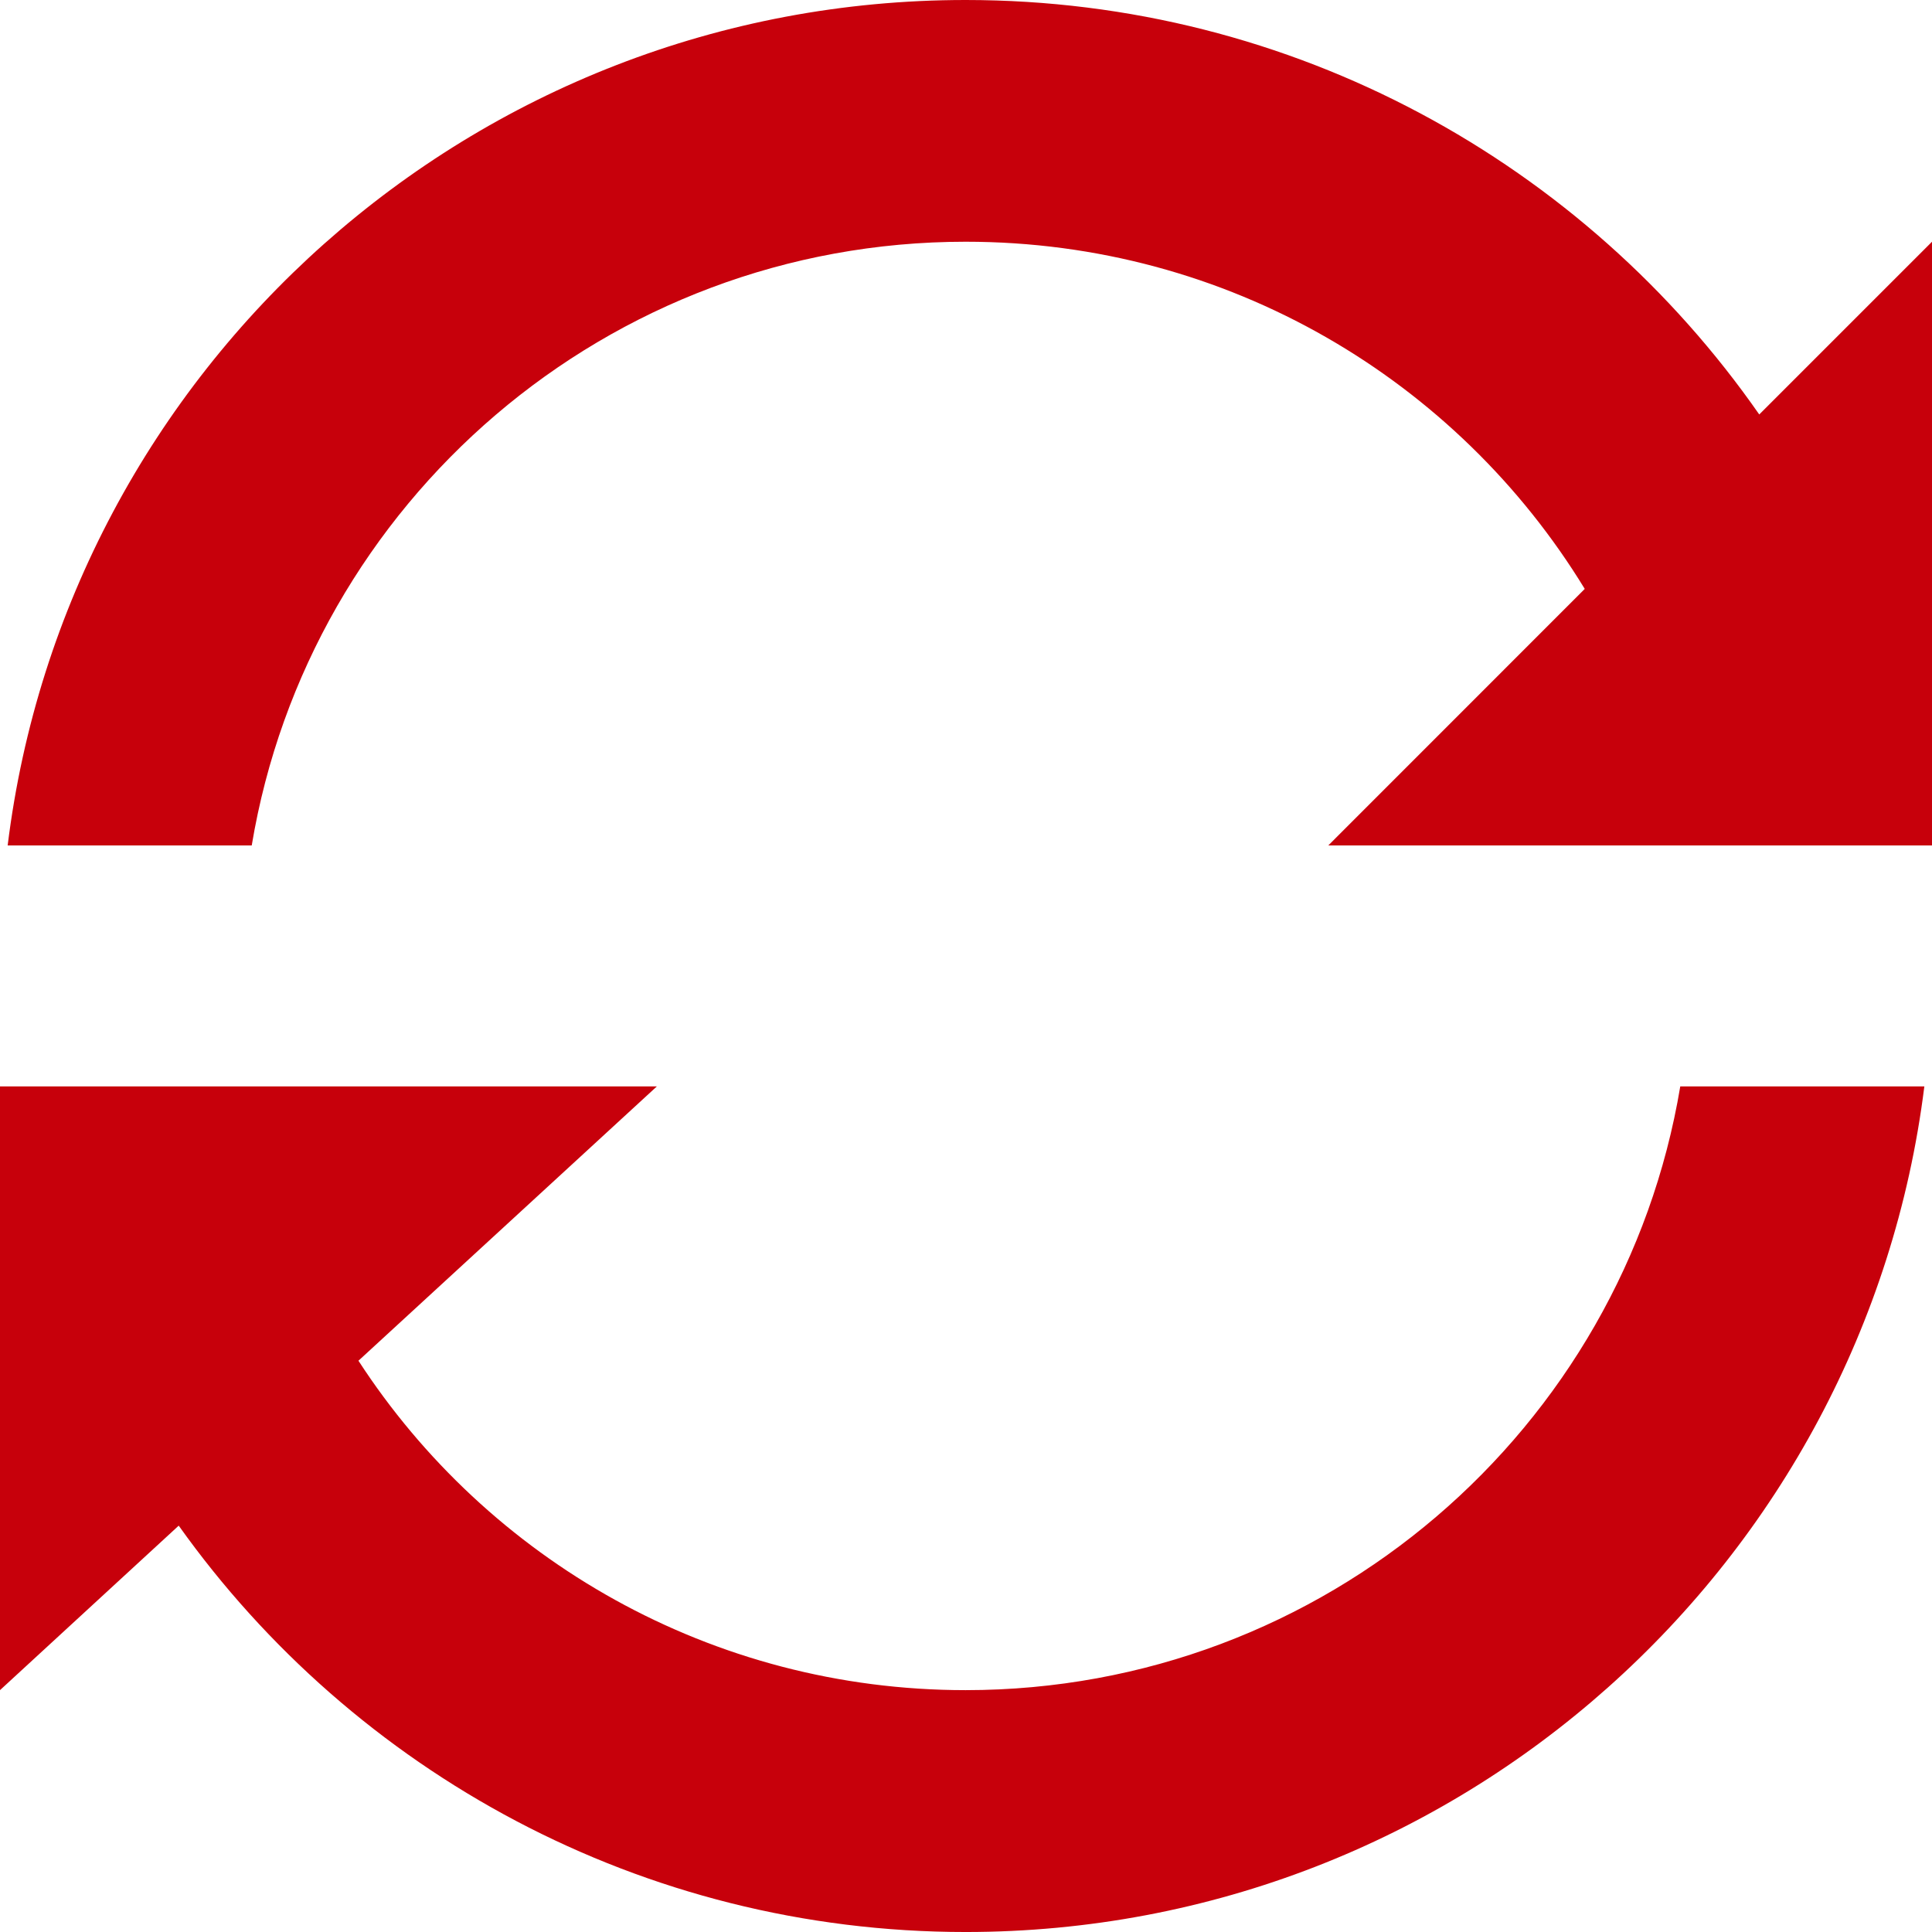 <!-- Generator: Adobe Illustrator 19.2.1, SVG Export Plug-In  -->
<svg version="1.1"
	 xmlns="http://www.w3.org/2000/svg" xmlns:xlink="http://www.w3.org/1999/xlink" xmlns:a="http://ns.adobe.com/AdobeSVGViewerExtensions/3.0/"
	 x="0px" y="0px" width="334.564px" height="334.565px" viewBox="0 0 334.564 334.565"
	 style="enable-background:new 0 0 334.564 334.565;" xml:space="preserve">
<style type="text/css">
	.st0{fill:#C7000B;}
</style>
<defs>
</defs>
<g>
	<path class="st0" d="M43.593,188.135H0v104.546l30.948-28.485c30.309,42.575,80.131,70.37,136.27,70.37
		c85.365,0,155.707-63.938,166.02-146.43h-42.267c-9.904,59.344-61.564,104.546-123.753,104.546
		c-43.99,0-82.798-22.641-105.146-57.046l51.673-47.5H43.593z M43.593,188.135"/>
	<path class="st0" d="M167.218,0C81.98,0,11.524,63.797,1.327,146.404h42.266C53.497,86.973,105.144,41.86,167.218,41.86
		c45.445,0,85.16,23.992,107.212,60.121l-44.41,44.424h104.544V41.86L304.65,71.773C274.43,28.383,224.098,0,167.218,0L167.218,0z
		 M167.218,0"/>
</g>
</svg>